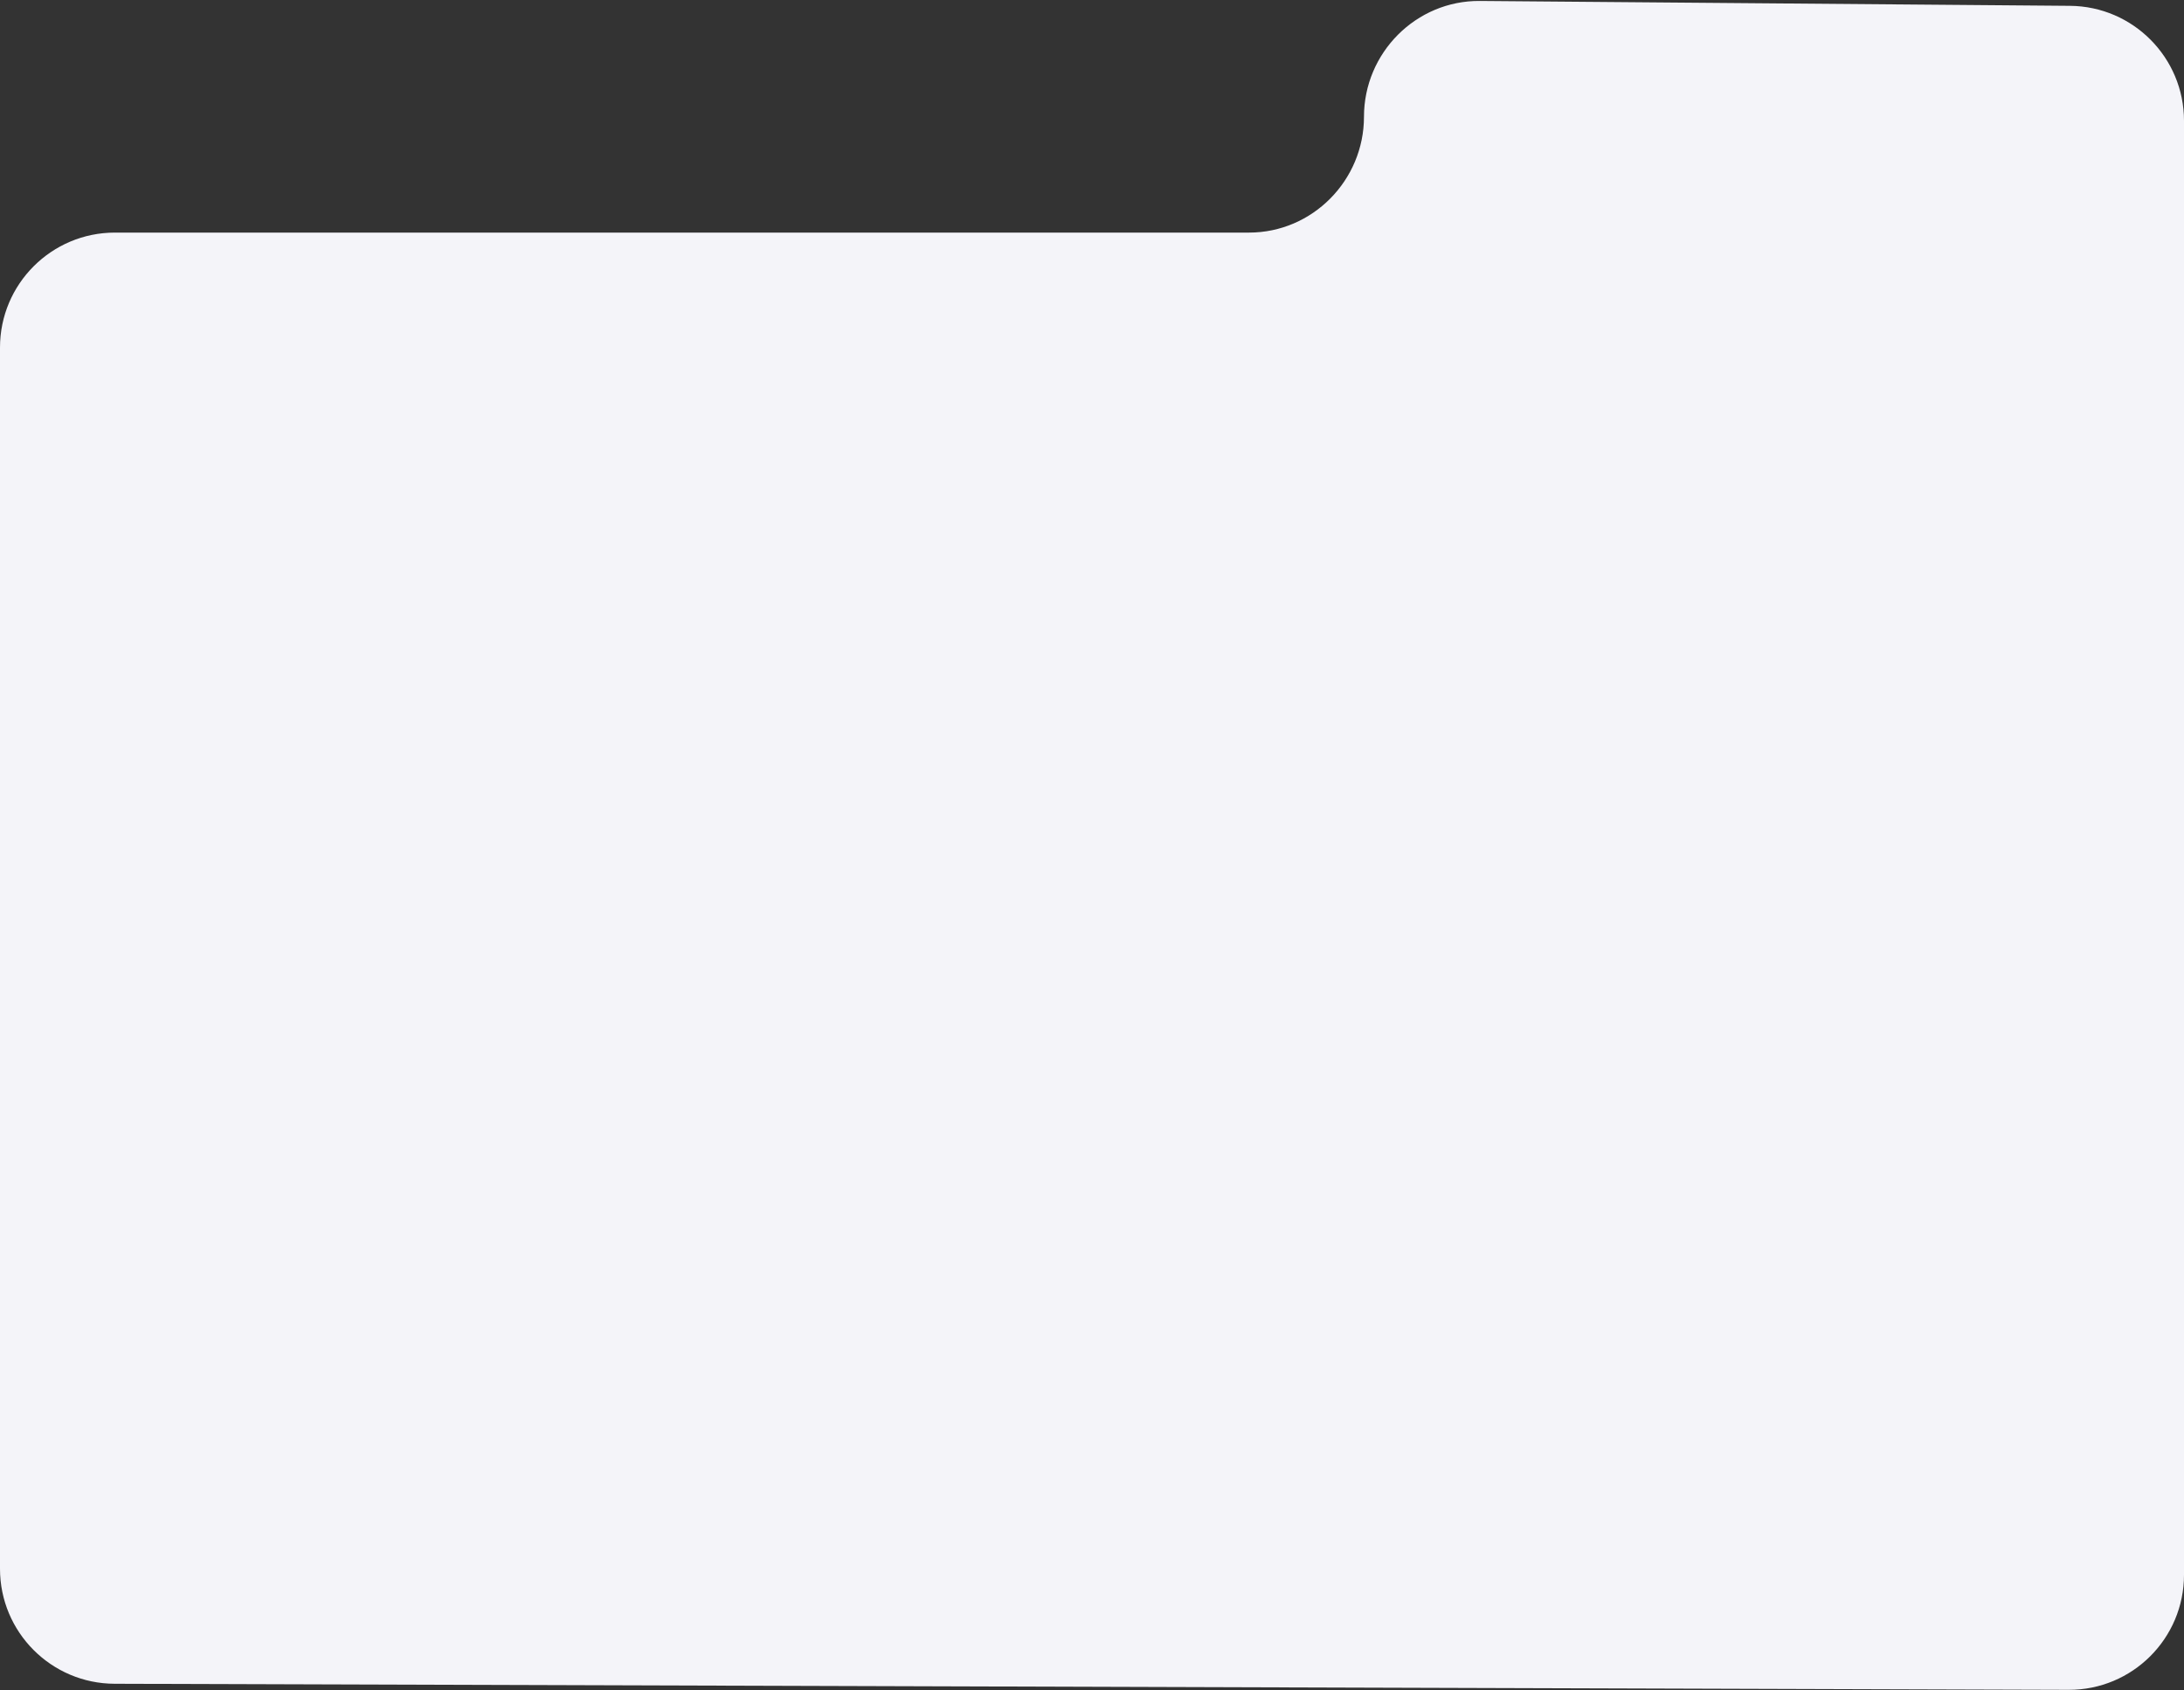 <?xml version="1.0" encoding="UTF-8"?> <svg xmlns="http://www.w3.org/2000/svg" width="380" height="294" viewBox="0 0 380 294" fill="none"><rect x="0" y="0" width="380" height="294" fill="#333333" stroke="none"/><path d="M380 273.938C380 285.008 371.008 293.972 359.938 293.938L19.938 292.883C8.917 292.849 0 283.905 0 272.883V60.458C0 49.412 8.954 40.458 20 40.458H217.322C228.368 40.458 237.322 31.358 237.322 20.313V20.313C237.322 9.202 246.377 0.075 257.487 0.167L360.165 1.015C371.146 1.105 380 10.033 380 21.014V273.938Z" fill="#F4F4F9"></path></svg> 